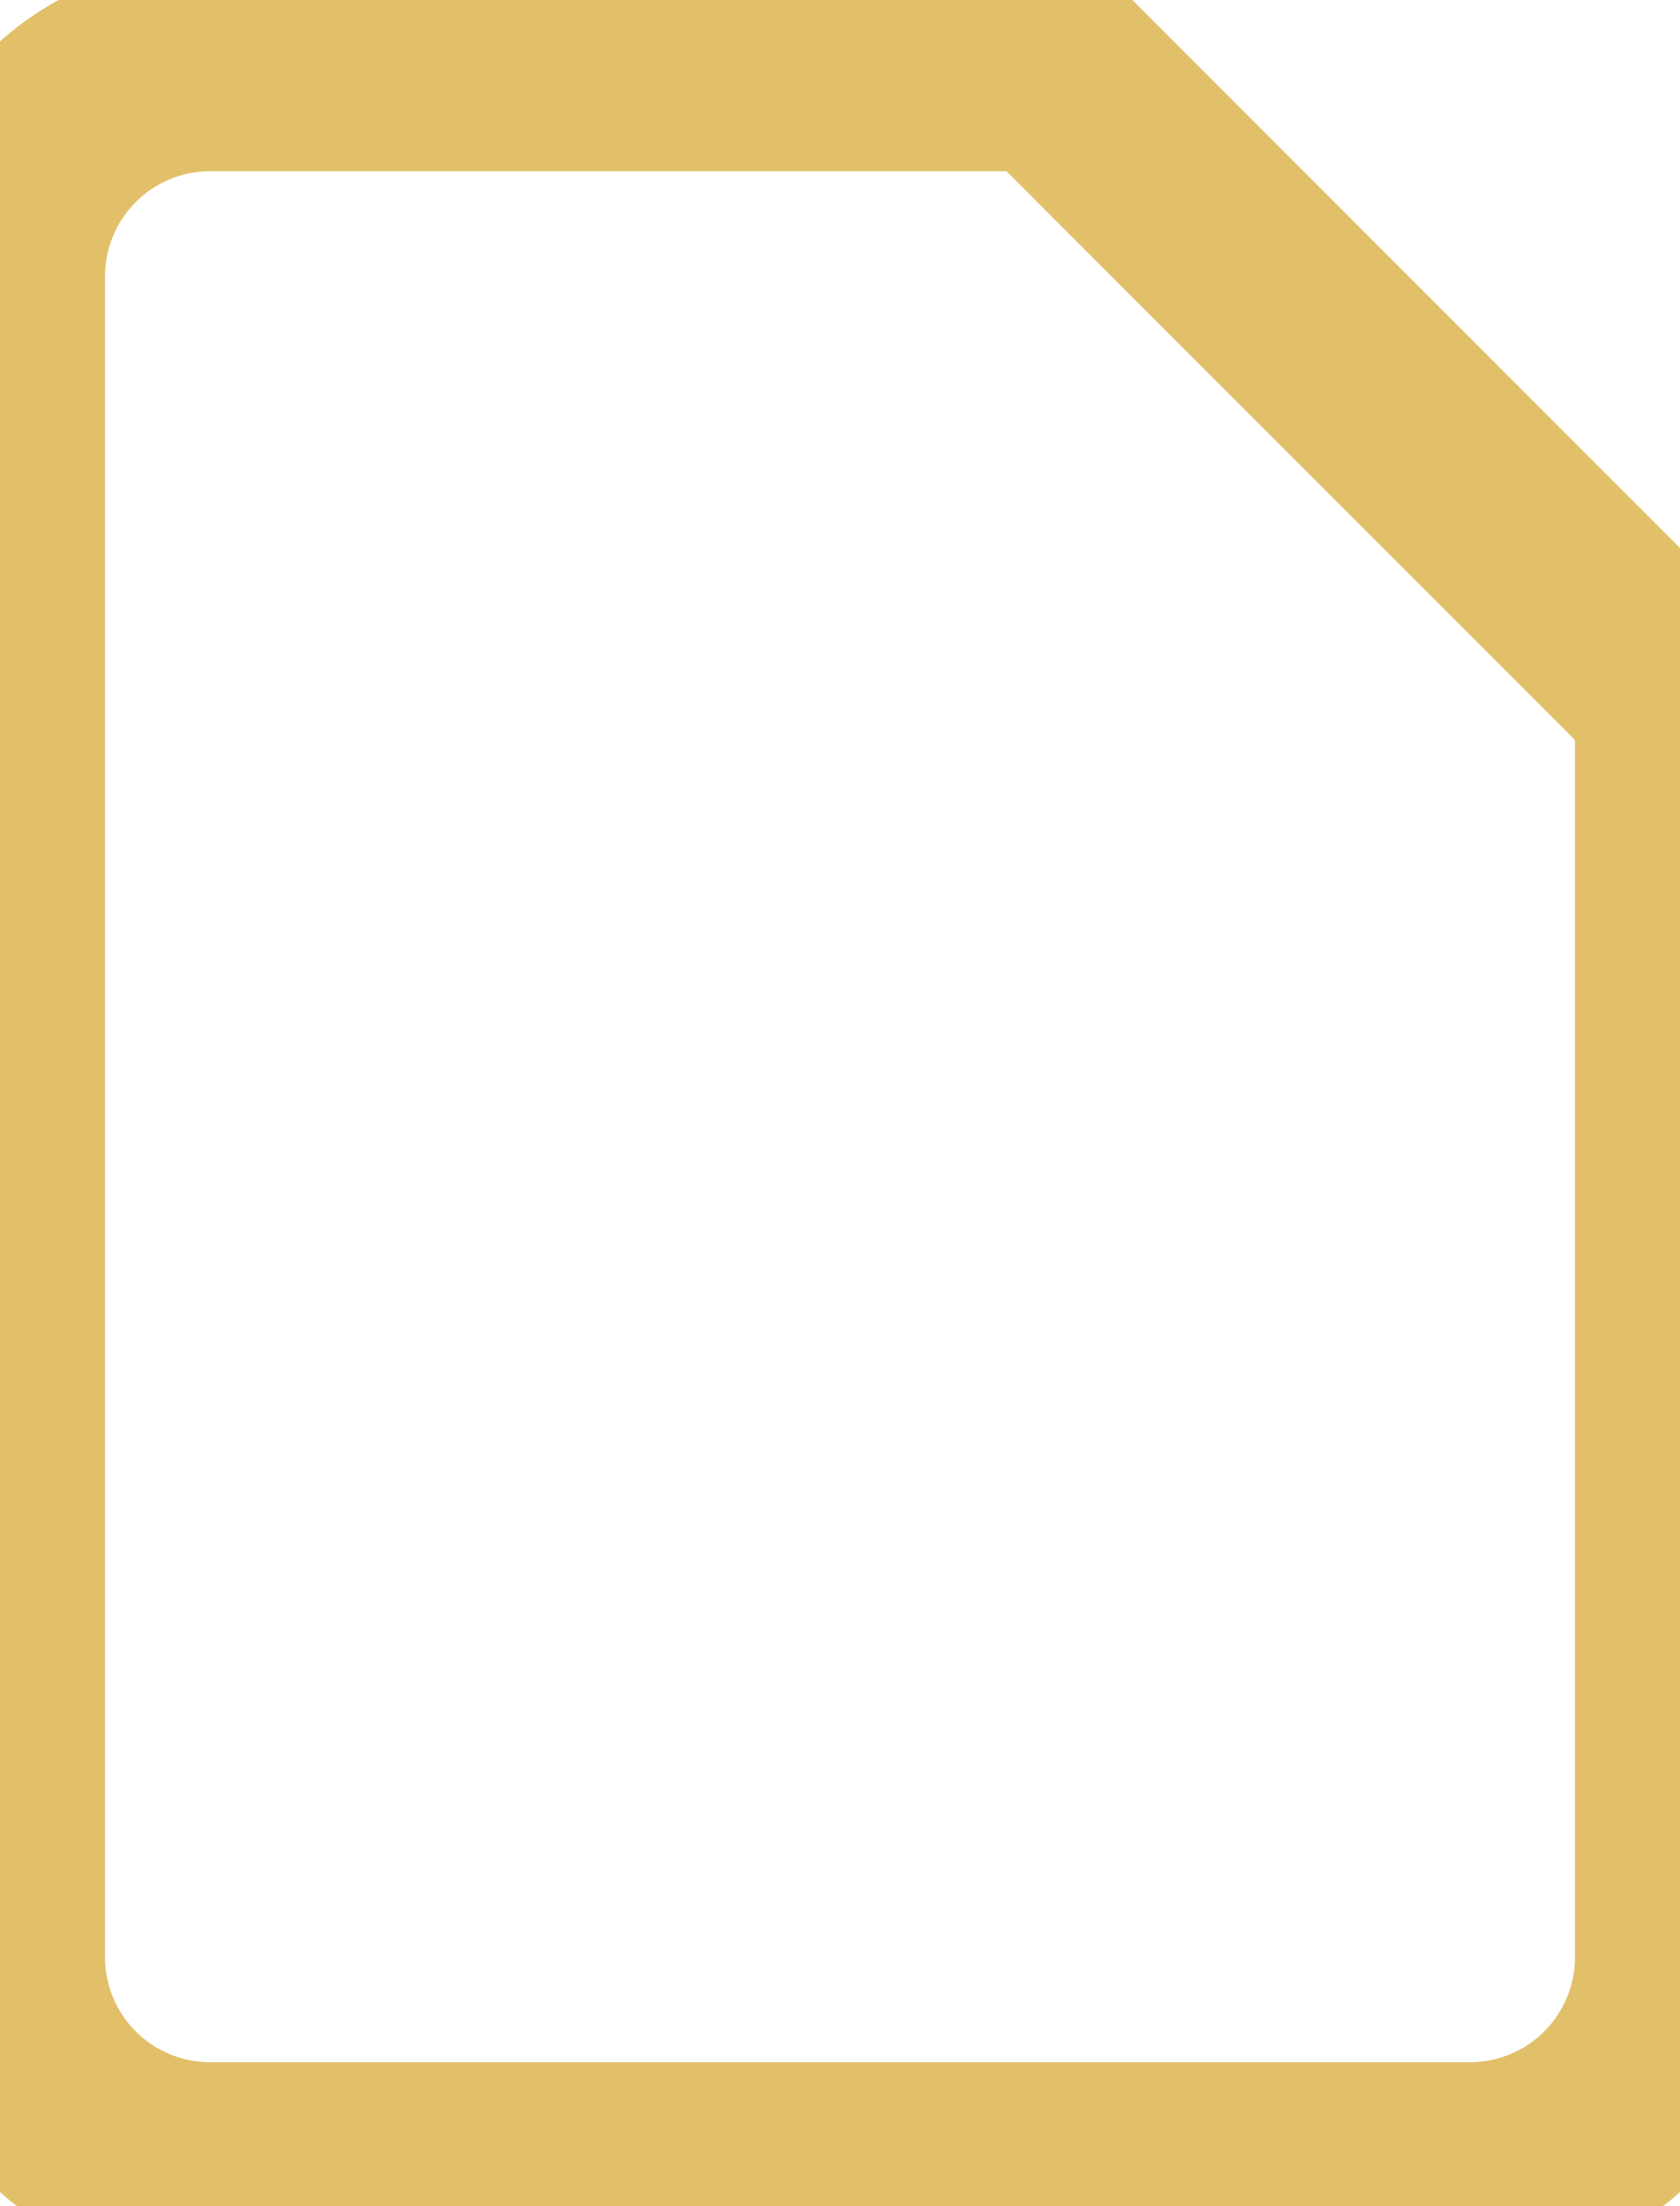 <svg width="16" height="21" viewBox="0 0 16 21" fill="none" xmlns="http://www.w3.org/2000/svg">
<path d="M10 0.63H2C1.47 0.63 0.961 0.841 0.586 1.216C0.211 1.591 0 2.1 0 2.63V18.63C0 19.16 0.211 19.669 0.586 20.044C0.961 20.419 1.47 20.63 2 20.63H14C14.53 20.63 15.039 20.419 15.414 20.044C15.789 19.669 16 19.16 16 18.63V6.63L10 0.63Z" stroke="#E2BF69" stroke-width="2" stroke-linecap="round" stroke-linejoin="round"/>
</svg>
